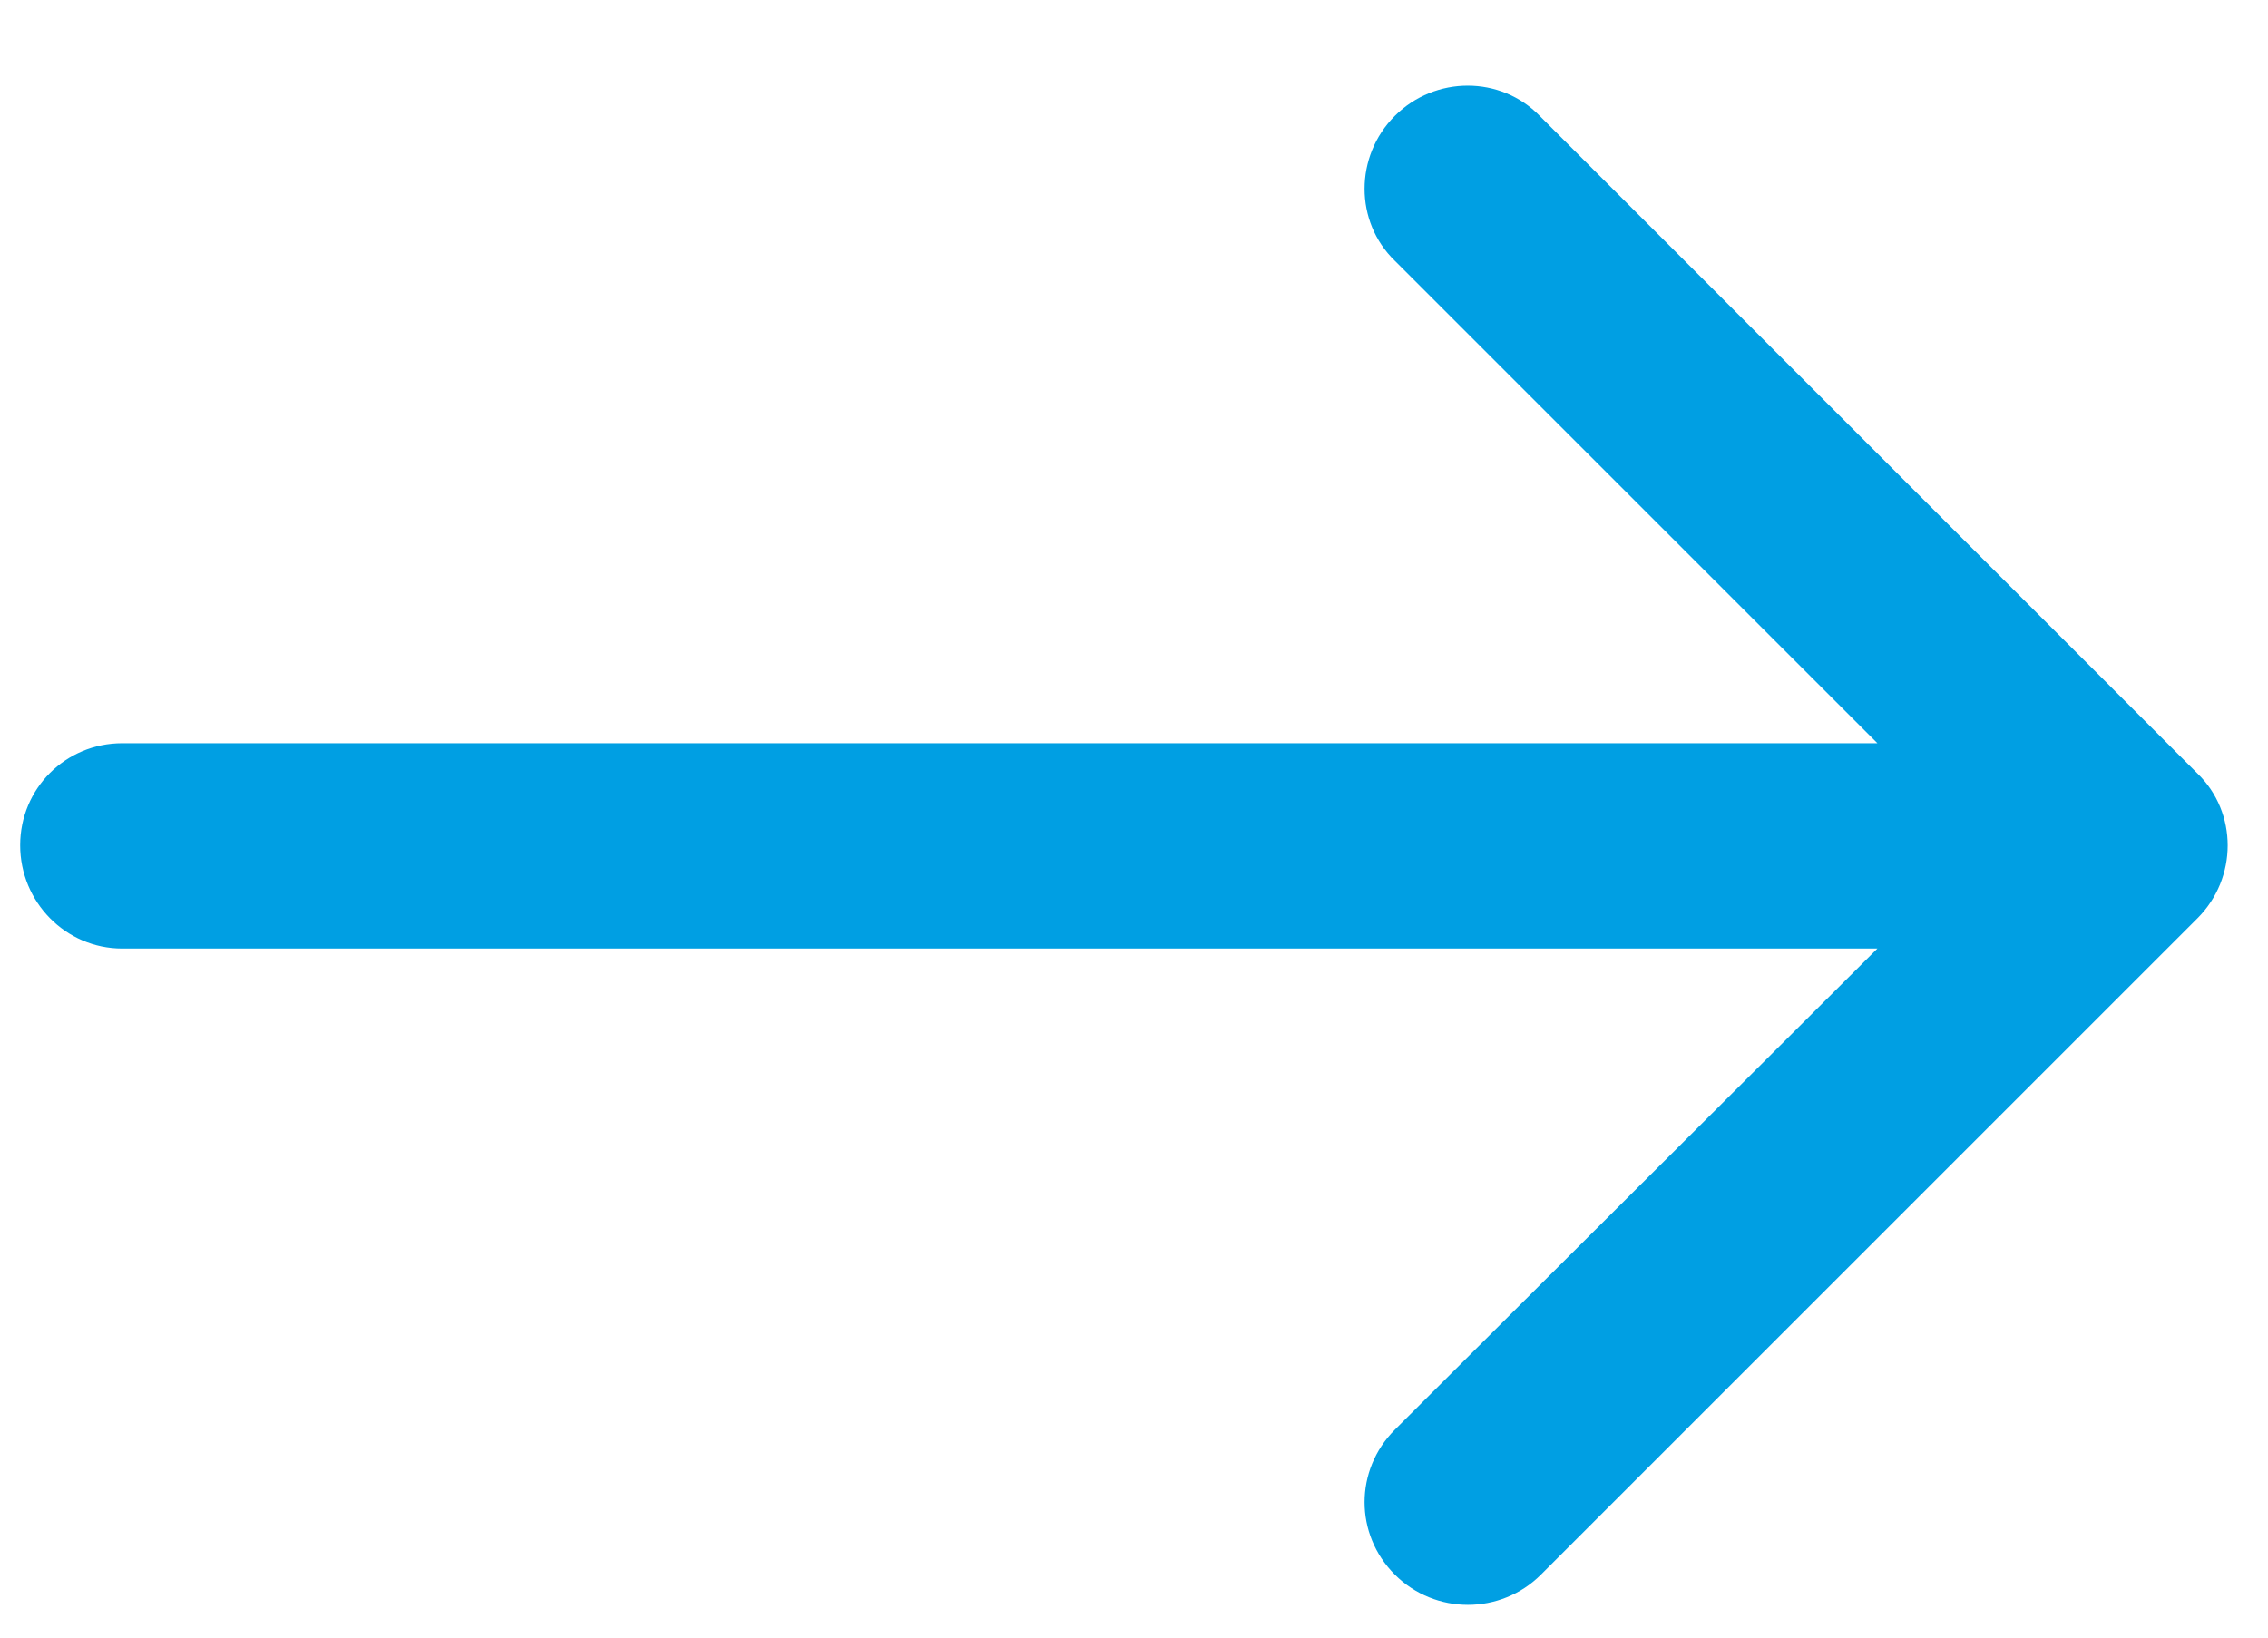 <svg version="1.2" baseProfile="tiny-ps" xmlns="http://www.w3.org/2000/svg" viewBox="0 0 18 13" width="18" height="13">
	<title>HOME</title>
	<style>
		tspan { white-space:pre }
		.shp0 { fill: #009fe3 } 
	</style>
	<g id="HOME">
		<g id="arrow-pointing-to-right">
			<path id="Caminho 87" class="shp0" d="M17.44 7.29L12.23 12.5C12.07 12.66 11.86 12.74 11.65 12.74C11.44 12.74 11.23 12.66 11.07 12.5C10.75 12.18 10.75 11.67 11.07 11.35L14.9 7.53L0.97 7.53C0.52 7.53 0.16 7.16 0.16 6.71C0.16 6.26 0.52 5.9 0.97 5.9L14.9 5.9L11.07 2.07C10.75 1.76 10.75 1.24 11.07 0.92C11.39 0.6 11.91 0.6 12.22 0.92L17.44 6.14C17.76 6.45 17.76 6.97 17.44 7.29Z" />
		</g>
	</g>
</svg>
